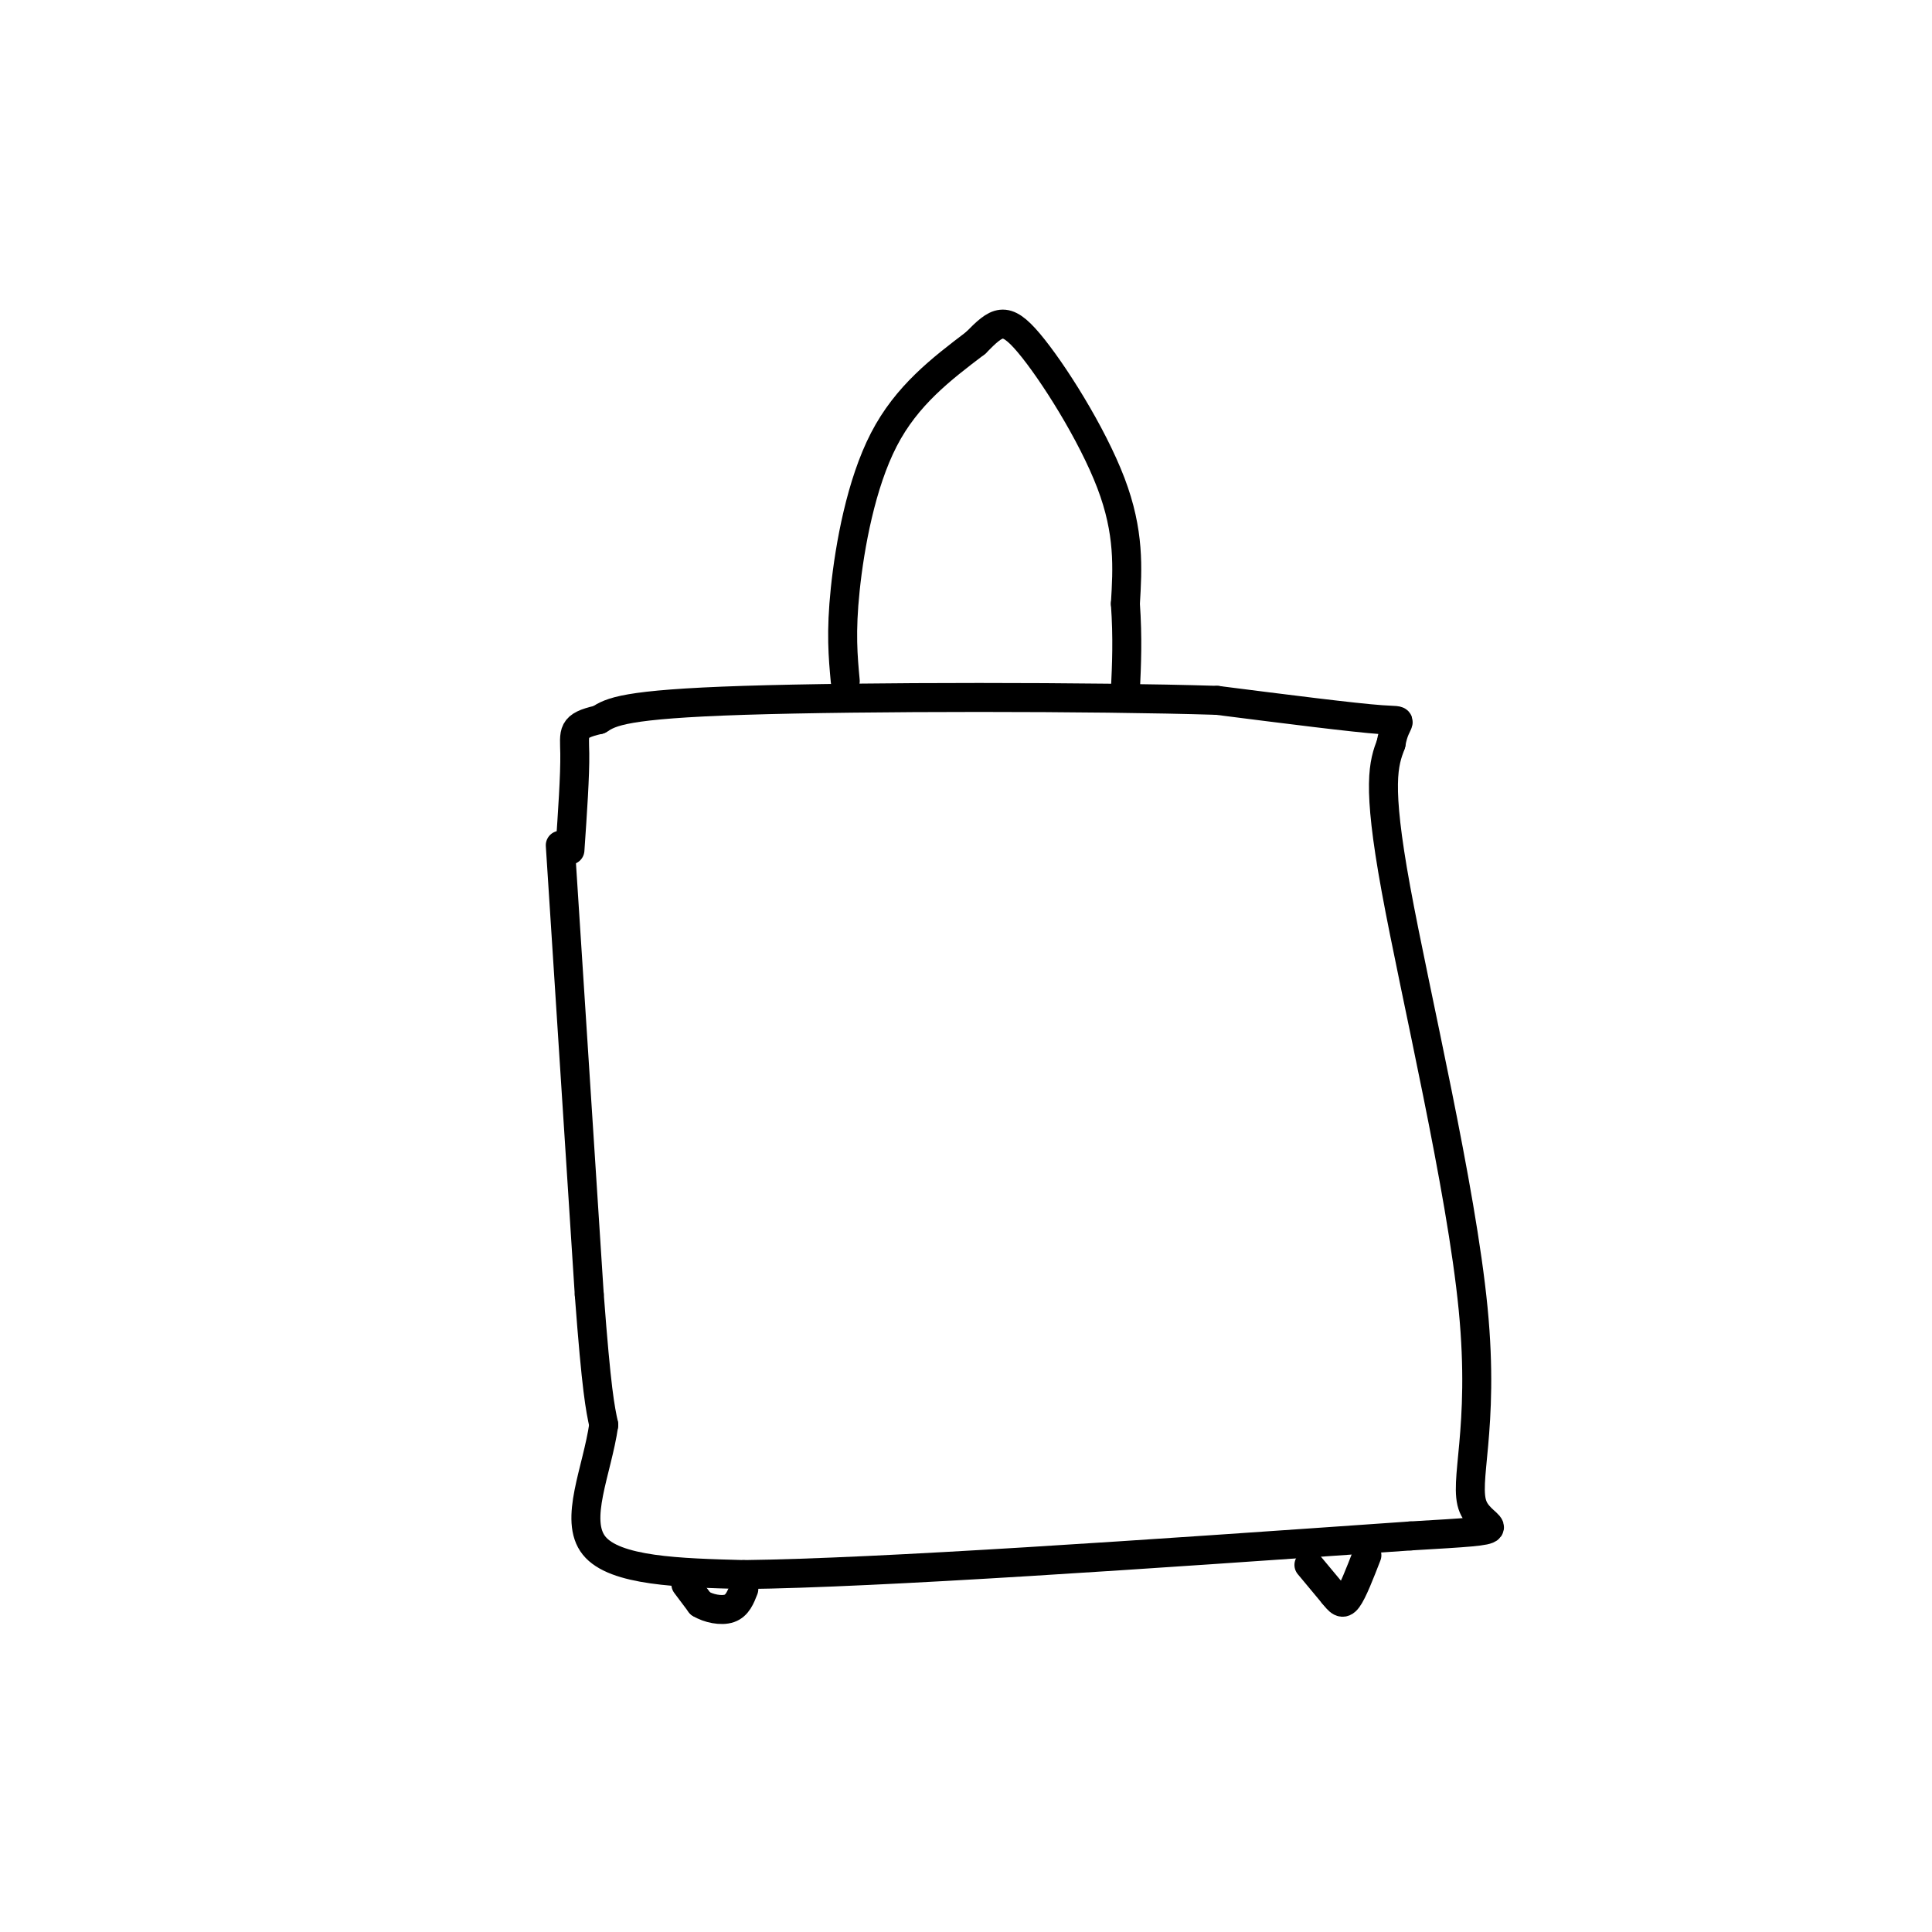 <svg viewBox='0 0 400 400' version='1.1' xmlns='http://www.w3.org/2000/svg' xmlns:xlink='http://www.w3.org/1999/xlink'><g fill='none' stroke='#000000' stroke-width='6' stroke-linecap='round' stroke-linejoin='round'><path d='M116,175c0.000,0.000 6.000,93.000 6,93'/><path d='M122,268c1.500,20.000 2.250,23.500 3,27'/><path d='M125,295c-1.356,9.489 -6.244,19.711 -2,25c4.244,5.289 17.622,5.644 31,6'/><path d='M154,326c28.167,-0.333 83.083,-4.167 138,-8'/><path d='M292,318c24.041,-1.404 15.145,-0.912 13,-6c-2.145,-5.088 2.461,-15.754 0,-41c-2.461,-25.246 -11.989,-65.070 -16,-87c-4.011,-21.930 -2.506,-25.965 -1,-30'/><path d='M288,154c0.911,-5.600 3.689,-4.600 -2,-5c-5.689,-0.400 -19.844,-2.200 -34,-4'/><path d='M252,145c-25.733,-0.800 -73.067,-0.800 -98,0c-24.933,0.800 -27.467,2.400 -30,4'/><path d='M124,149c-5.733,1.289 -5.067,2.511 -5,7c0.067,4.489 -0.467,12.244 -1,20'/><path d='M175,141c-0.467,-5.022 -0.933,-10.044 0,-19c0.933,-8.956 3.267,-21.844 8,-31c4.733,-9.156 11.867,-14.578 19,-20'/><path d='M202,71c4.452,-4.524 6.083,-5.833 11,0c4.917,5.833 13.119,18.810 17,29c3.881,10.190 3.440,17.595 3,25'/><path d='M233,125c0.500,7.167 0.250,12.583 0,18'/><path d='M142,328c0.000,0.000 3.000,4.000 3,4'/><path d='M145,332c1.667,1.022 4.333,1.578 6,1c1.667,-0.578 2.333,-2.289 3,-4'/><path d='M271,324c0.000,0.000 5.000,6.000 5,6'/><path d='M276,330c1.267,1.556 1.933,2.444 3,1c1.067,-1.444 2.533,-5.222 4,-9'/></g>
</svg>